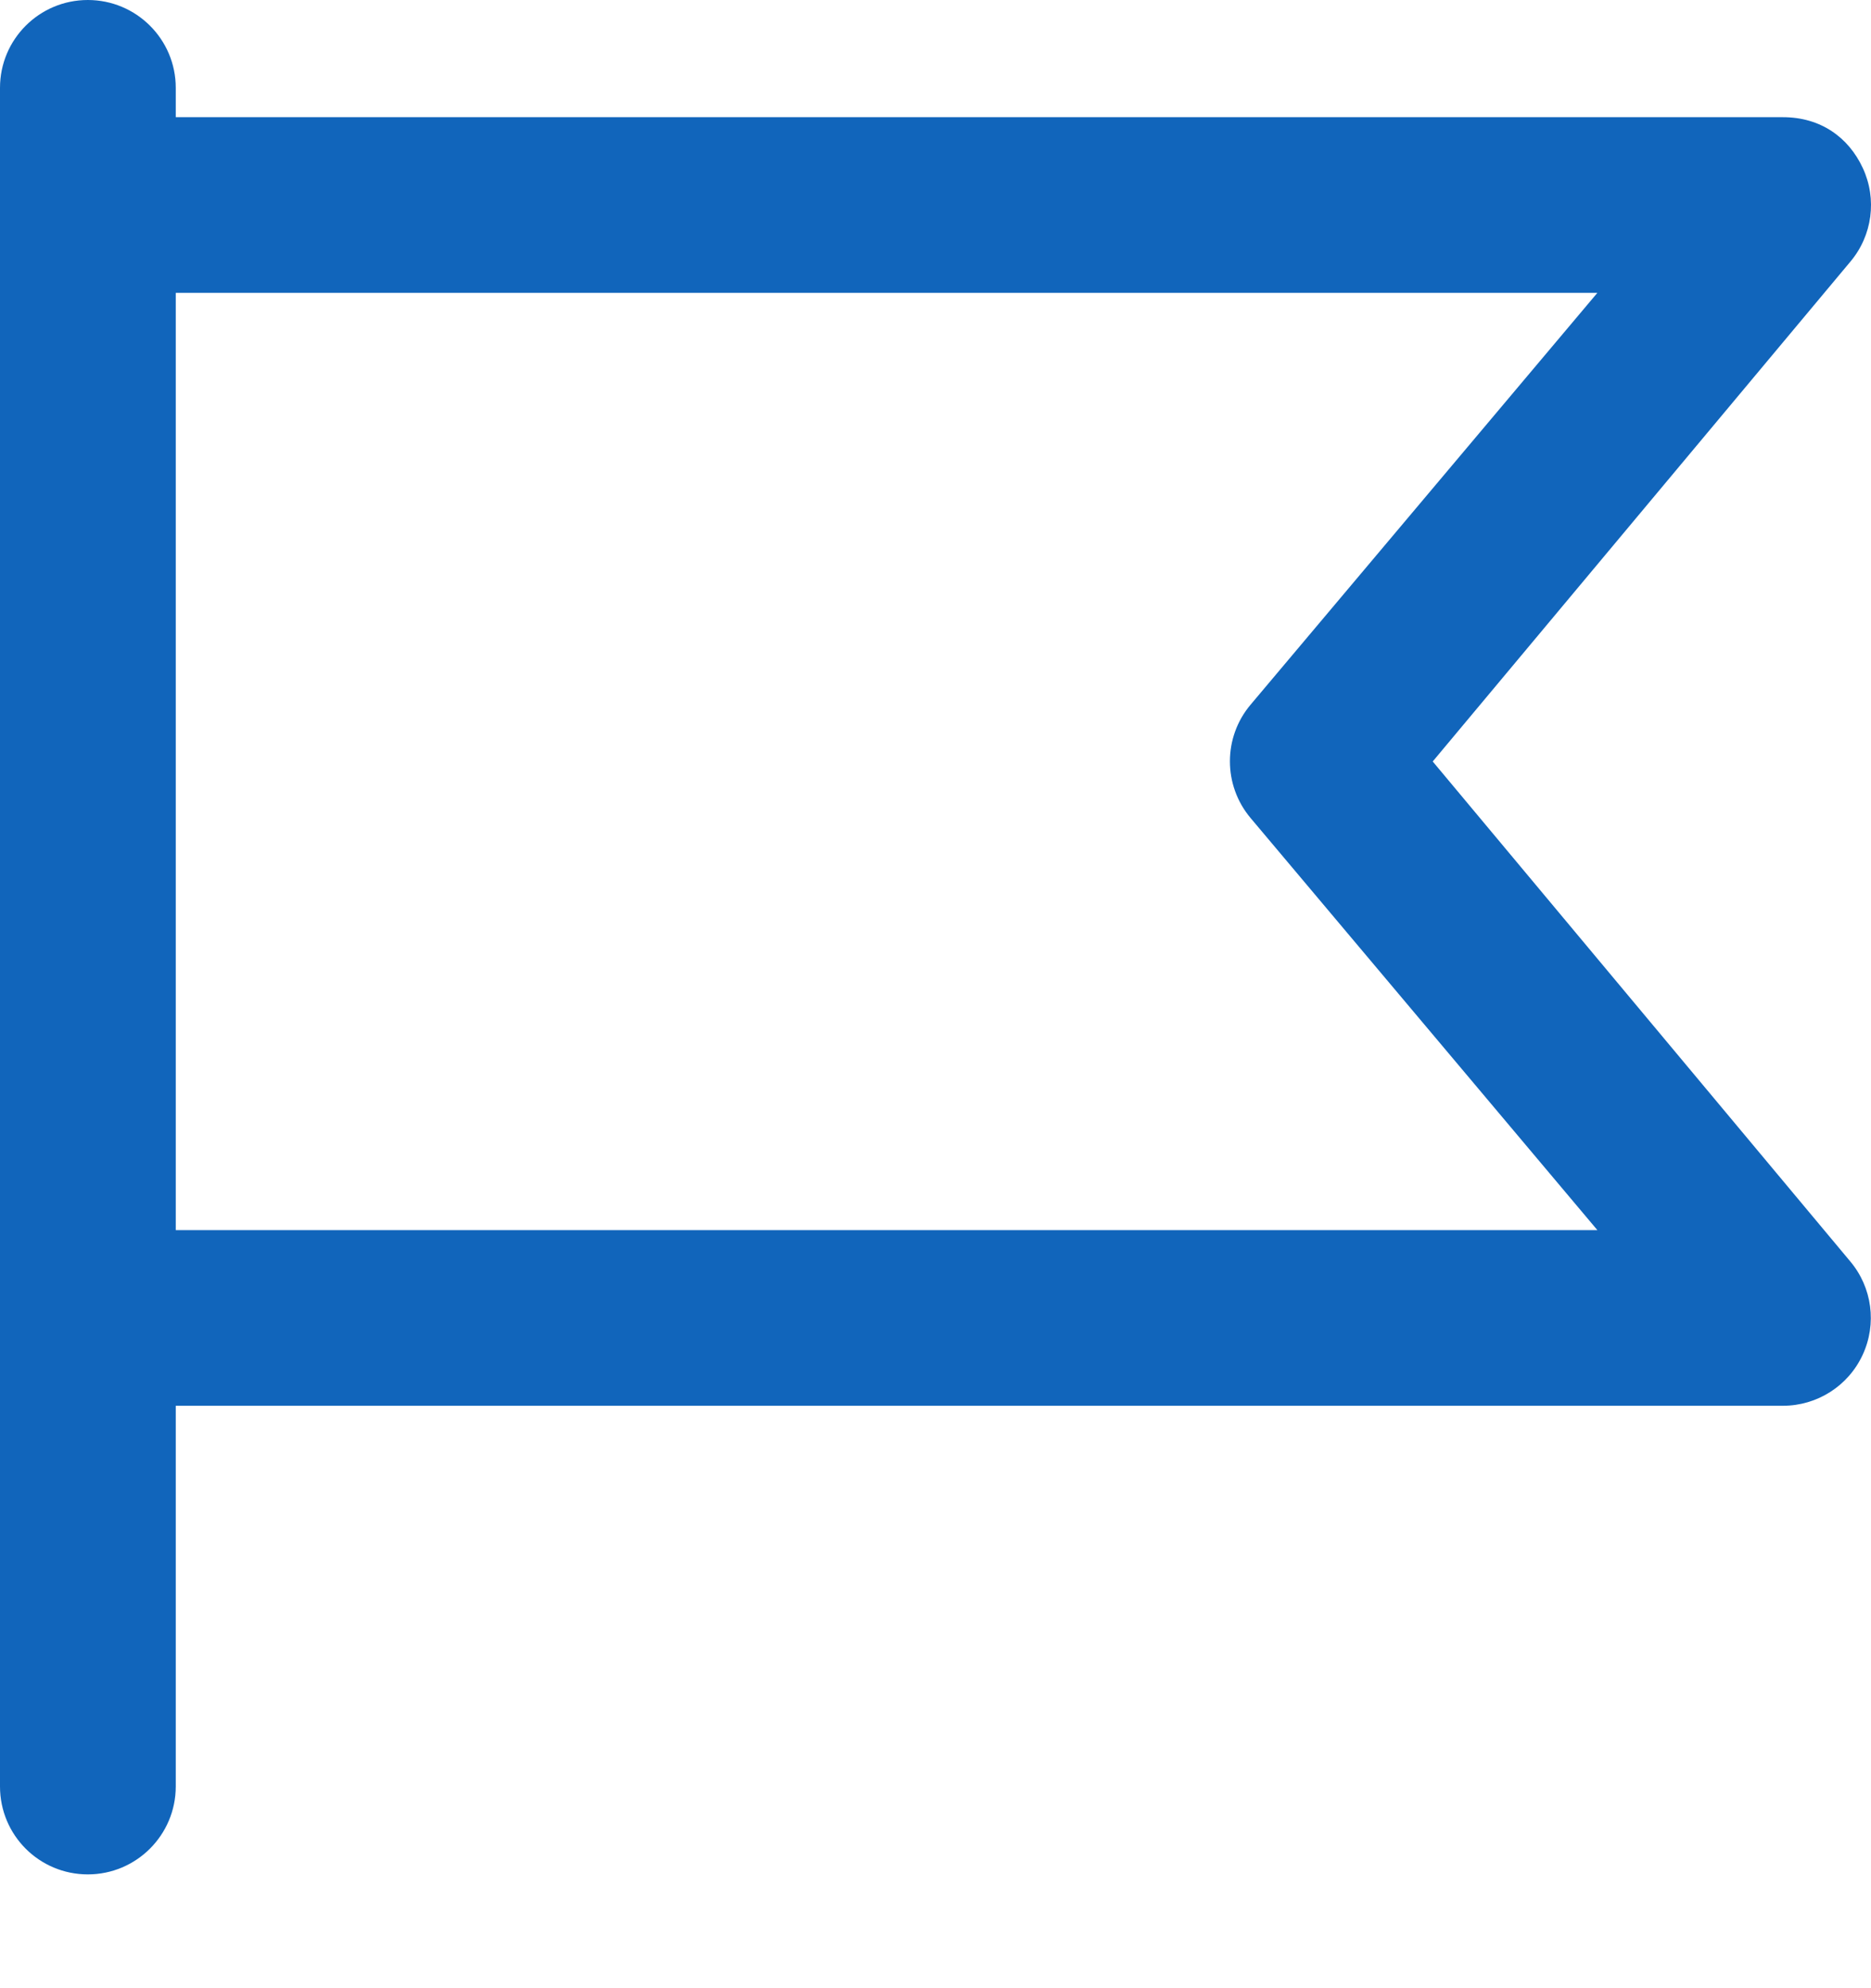 <?xml version="1.0" encoding="utf-8"?>
<svg xmlns="http://www.w3.org/2000/svg" fill="none" height="100%" overflow="visible" preserveAspectRatio="none" style="display: block;" viewBox="0 0 16 17" width="100%">
<g id="flag-swallowtail">
<path d="M12.252 6.511L15.823 2.238C16.012 2.014 16.053 1.702 15.93 1.437C15.807 1.172 15.567 1.002 15.247 1.002H1.503V0.751C1.503 0.336 1.166 0 0.751 0C0.336 0 0 0.336 0 0.751V15.275C0 15.692 0.336 16.027 0.751 16.027C1.166 16.027 1.503 15.69 1.503 15.275V12.02H15.247C15.539 12.02 15.805 11.851 15.928 11.586C16.052 11.32 16.01 11.008 15.822 10.785L12.252 6.511ZM1.503 10.518V2.504H13.66L10.694 6.026C10.459 6.305 10.459 6.714 10.694 6.994L13.66 10.518H1.503Z" fill="#1165BB" id="Shape"/>
</g>
</svg>